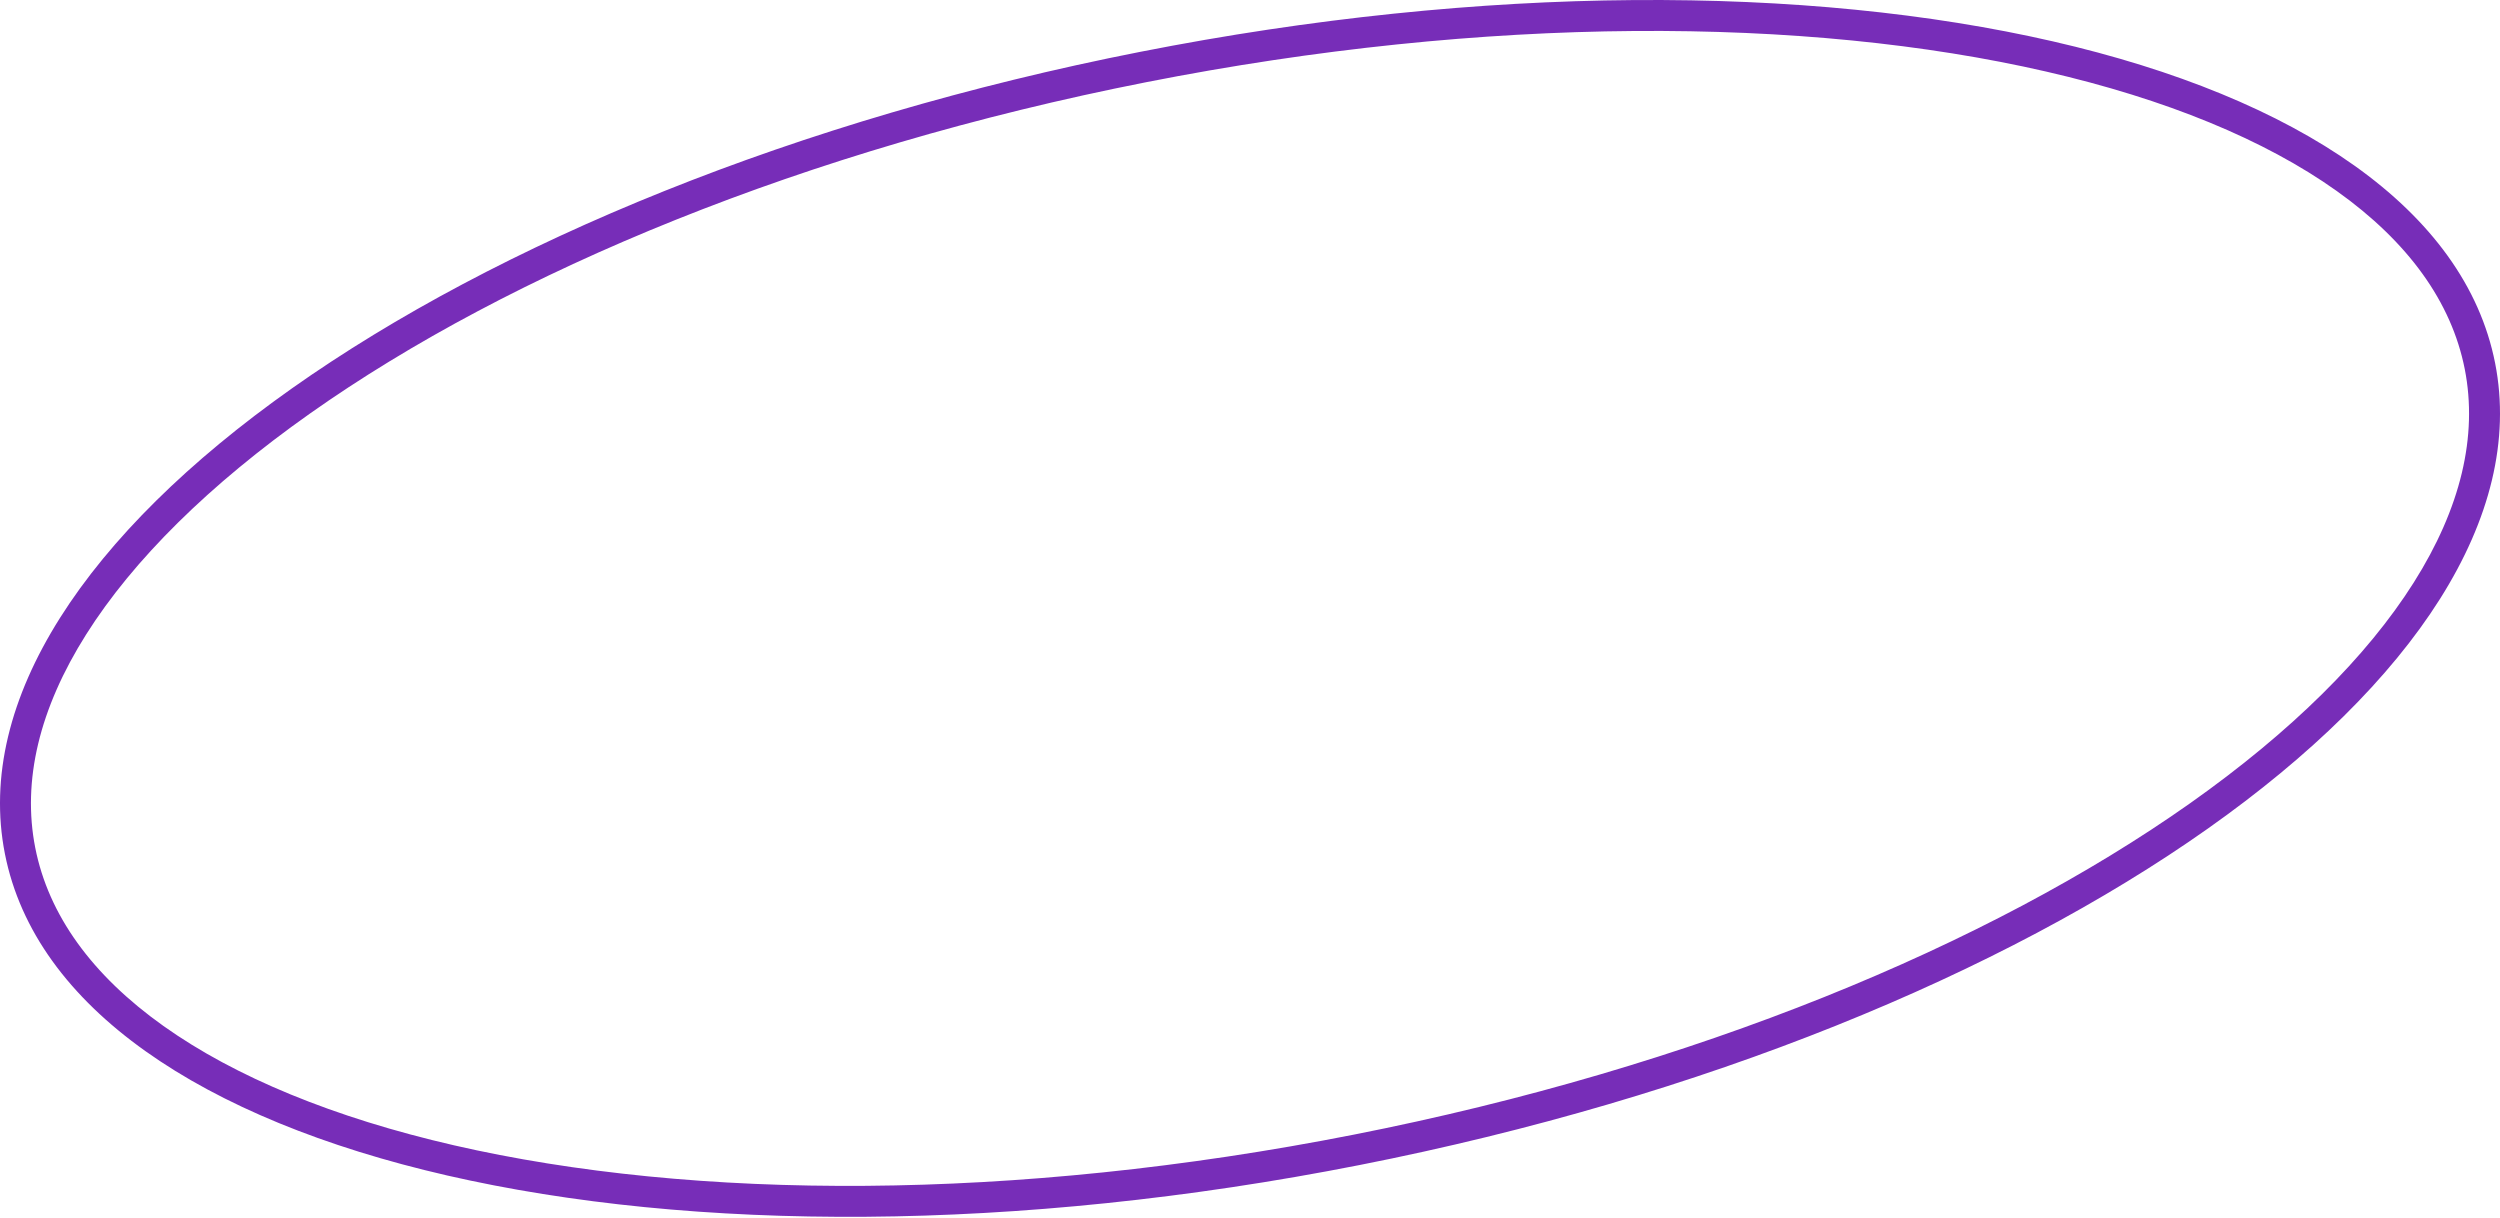 <?xml version="1.0" encoding="UTF-8"?> <svg xmlns="http://www.w3.org/2000/svg" width="1293" height="630" viewBox="0 0 1293 630" fill="none"> <path fill-rule="evenodd" clip-rule="evenodd" d="M1248.41 301.267C1272.68 262.824 1281.6 225.549 1274.77 190.879C1267.93 156.209 1245.55 125.102 1208.5 98.741C1171.37 72.313 1120.25 51.254 1058.16 36.989C934.022 8.469 769.014 7.795 592.869 42.503C416.725 77.211 264.307 140.433 160.268 213.914C108.232 250.667 68.925 289.543 44.59 328.084C20.317 366.527 11.401 403.802 18.232 438.472C25.064 473.142 47.454 504.248 84.496 530.609C121.633 557.038 172.75 578.096 234.839 592.361C358.977 620.881 523.985 621.556 700.129 586.848C876.274 552.139 1028.69 488.918 1132.73 415.437C1184.77 378.684 1224.07 339.808 1248.41 301.267ZM703.223 602.546C1058.88 532.467 1321.79 346.772 1290.47 187.785C1259.14 28.799 945.429 -43.275 589.776 26.804C234.123 96.883 -28.794 282.578 2.533 441.565C33.861 600.552 347.57 672.626 703.223 602.546Z" fill="#772DB8"></path> </svg> 